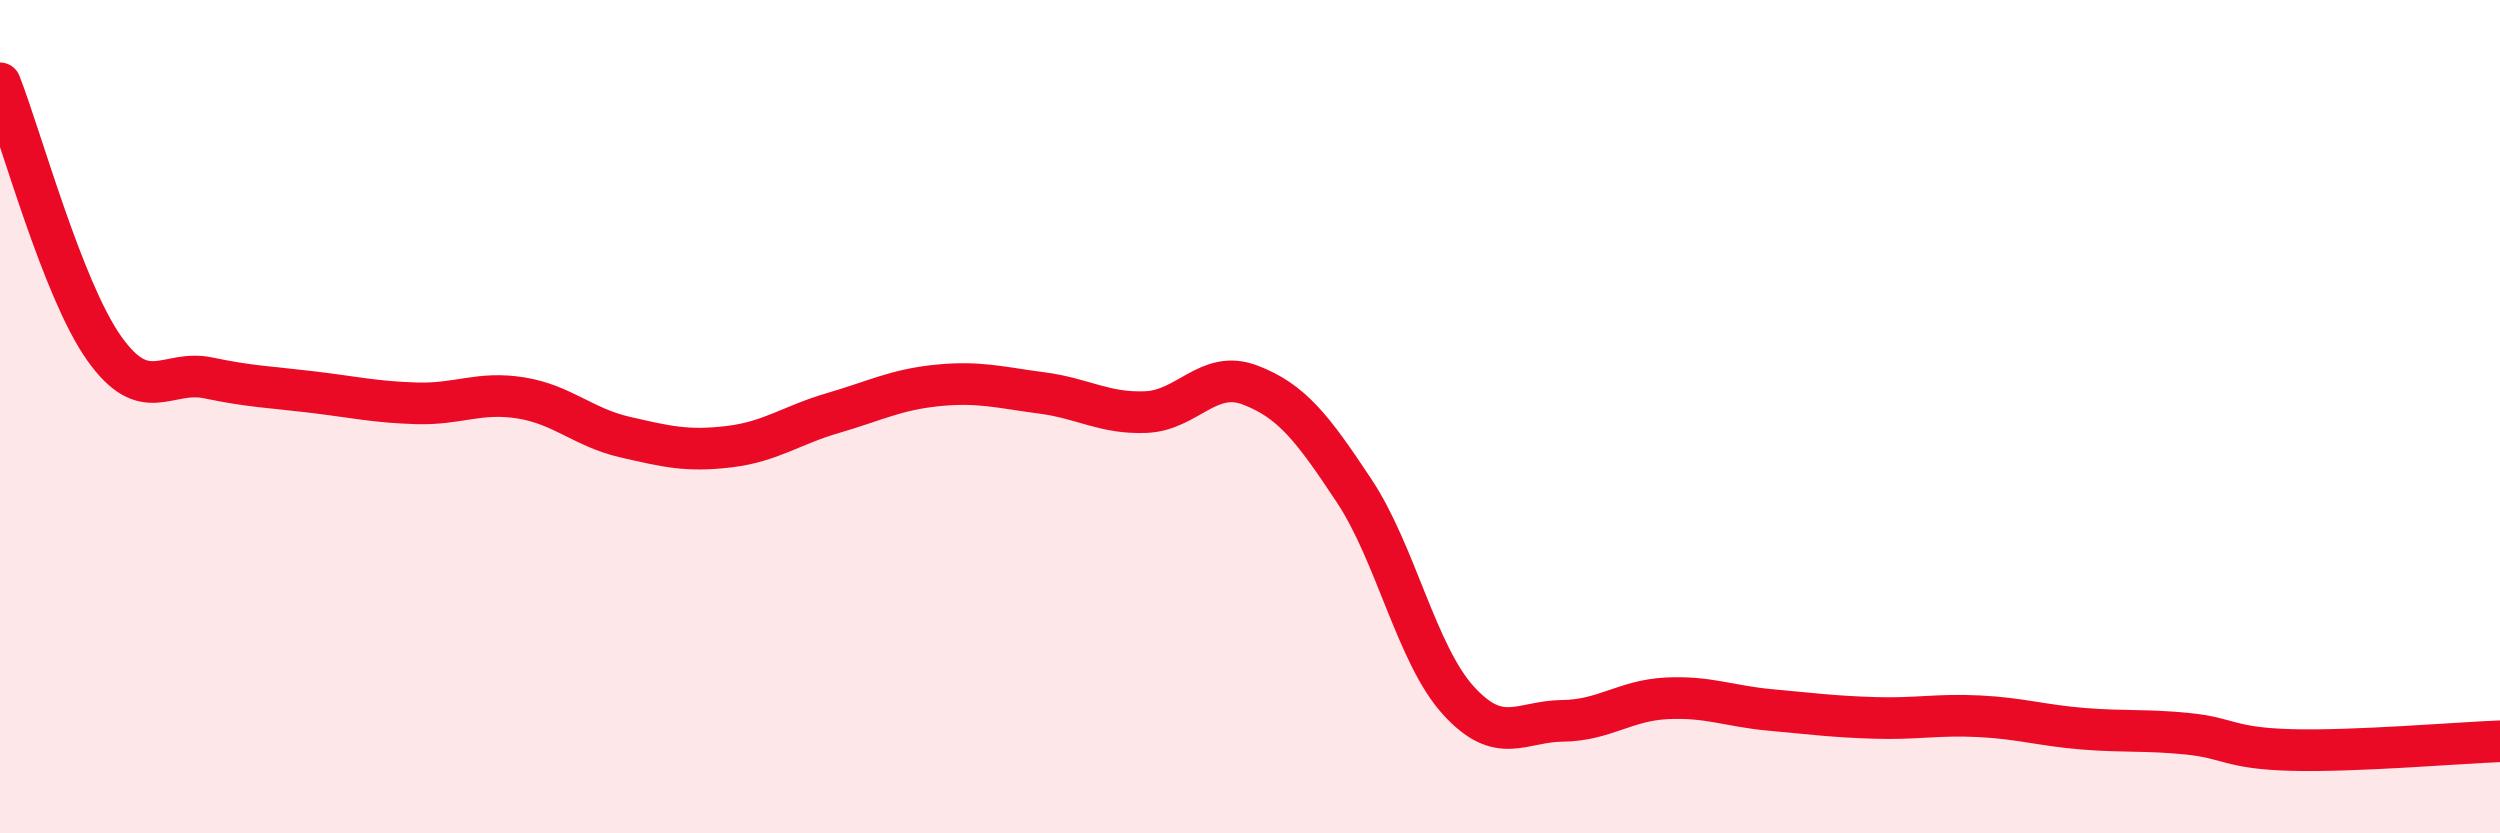 
    <svg width="60" height="20" viewBox="0 0 60 20" xmlns="http://www.w3.org/2000/svg">
      <path
        d="M 0,2 C 0.5,3.27 1.5,6.95 2.5,8.36 C 3.5,9.77 4,8.86 5,9.07 C 6,9.28 6.5,9.29 7.5,9.41 C 8.5,9.53 9,9.65 10,9.68 C 11,9.71 11.5,9.39 12.5,9.55 C 13.5,9.71 14,10.26 15,10.49 C 16,10.72 16.5,10.84 17.5,10.72 C 18.5,10.6 19,10.2 20,9.91 C 21,9.62 21.5,9.35 22.5,9.25 C 23.5,9.15 24,9.3 25,9.43 C 26,9.56 26.5,9.93 27.5,9.89 C 28.5,9.85 29,8.86 30,9.24 C 31,9.62 31.5,10.27 32.5,11.78 C 33.5,13.29 34,15.71 35,16.81 C 36,17.91 36.5,17.31 37.5,17.3 C 38.5,17.29 39,16.81 40,16.76 C 41,16.71 41.5,16.95 42.5,17.04 C 43.5,17.13 44,17.2 45,17.23 C 46,17.26 46.5,17.14 47.5,17.19 C 48.5,17.24 49,17.41 50,17.49 C 51,17.57 51.5,17.51 52.5,17.61 C 53.5,17.71 53.5,17.96 55,18 C 56.5,18.04 59,17.83 60,17.79L60 20L0 20Z"
        fill="#EB0A25"
        opacity="0.1"
        stroke-linecap="round"
        stroke-linejoin="round"
      />
      <path
        d="M 0,2 C 0.5,3.27 1.5,6.95 2.5,8.36 C 3.5,9.77 4,8.86 5,9.07 C 6,9.28 6.5,9.29 7.5,9.41 C 8.5,9.53 9,9.65 10,9.68 C 11,9.71 11.5,9.39 12.5,9.55 C 13.5,9.71 14,10.26 15,10.49 C 16,10.72 16.5,10.84 17.5,10.72 C 18.5,10.6 19,10.2 20,9.91 C 21,9.62 21.5,9.35 22.5,9.25 C 23.5,9.15 24,9.3 25,9.43 C 26,9.56 26.5,9.93 27.5,9.89 C 28.5,9.85 29,8.86 30,9.24 C 31,9.62 31.5,10.27 32.5,11.78 C 33.5,13.29 34,15.71 35,16.81 C 36,17.91 36.5,17.31 37.5,17.3 C 38.5,17.29 39,16.81 40,16.76 C 41,16.71 41.5,16.95 42.5,17.04 C 43.5,17.13 44,17.2 45,17.23 C 46,17.26 46.5,17.14 47.5,17.19 C 48.5,17.24 49,17.41 50,17.49 C 51,17.57 51.5,17.51 52.5,17.61 C 53.5,17.71 53.5,17.96 55,18 C 56.5,18.04 59,17.83 60,17.79"
        stroke="#EB0A25"
        stroke-width="1"
        fill="none"
        stroke-linecap="round"
        stroke-linejoin="round"
      />
    </svg>
  